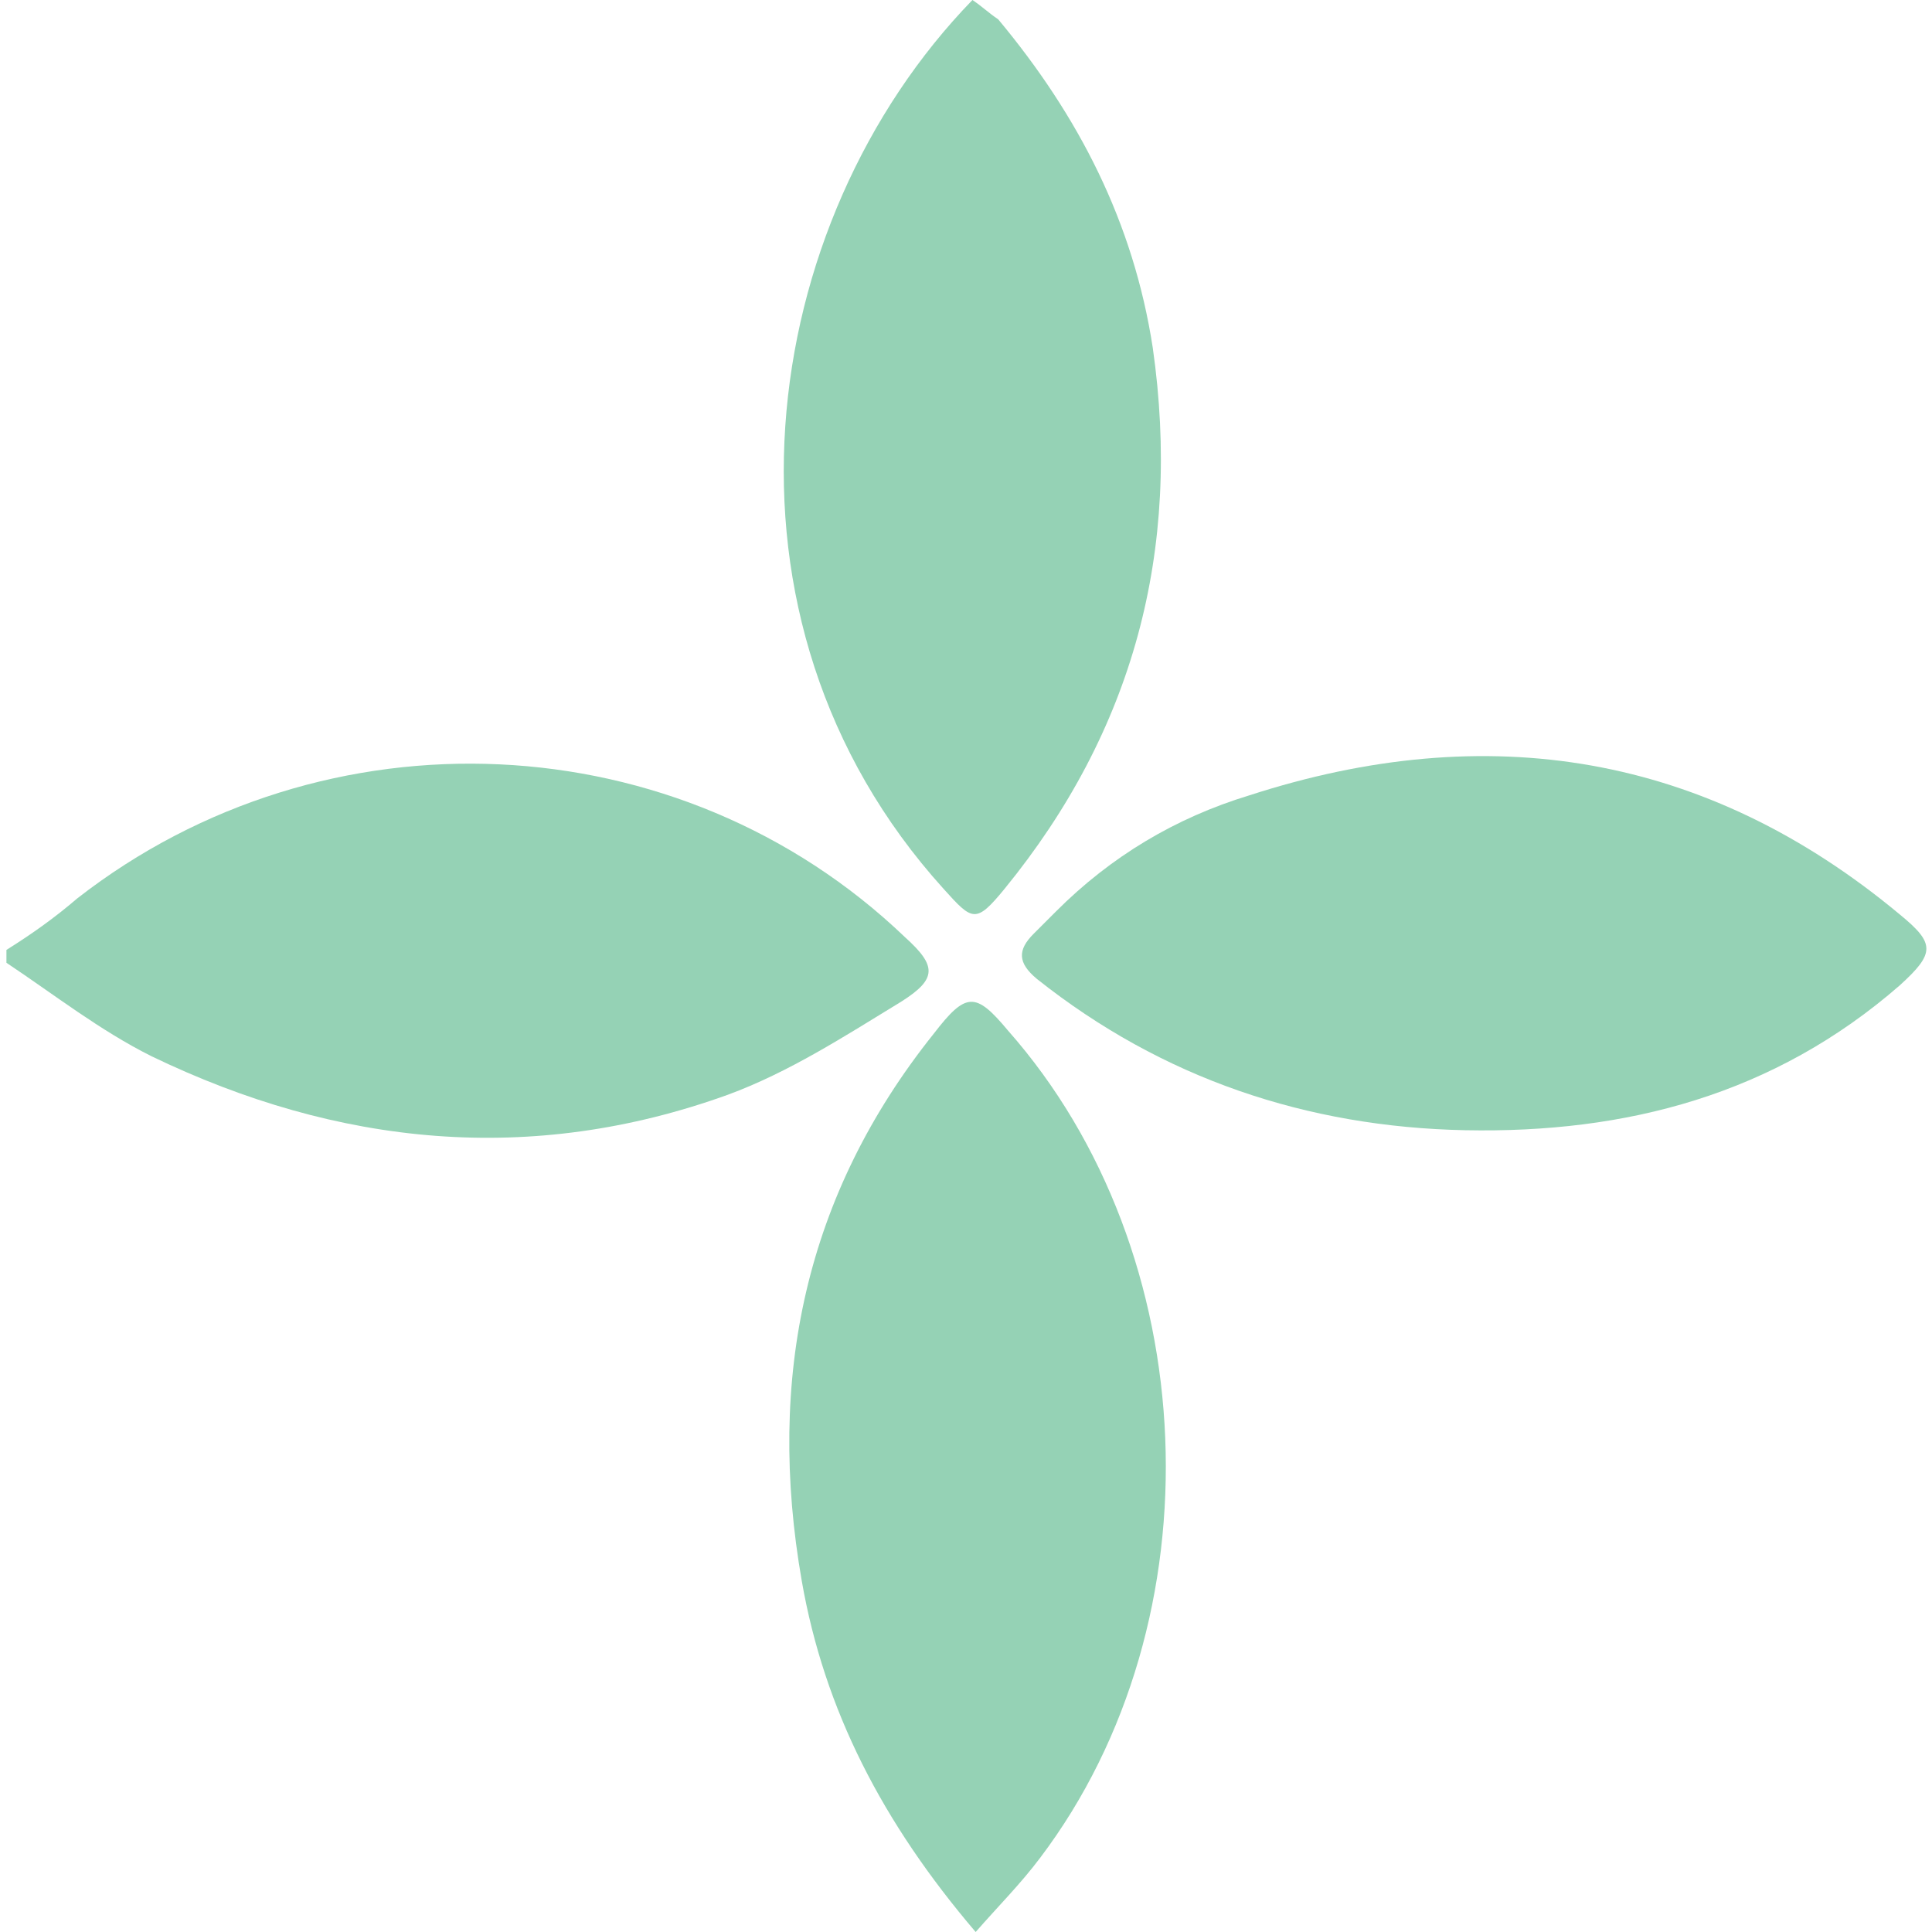 <?xml version="1.0" encoding="utf-8"?>
<!-- Generator: Adobe Illustrator 24.2.3, SVG Export Plug-In . SVG Version: 6.00 Build 0)  -->
<svg version="1.1" id="Layer_1" xmlns="http://www.w3.org/2000/svg" xmlns:xlink="http://www.w3.org/1999/xlink" x="0px" y="0px"
	 viewBox="0 0 60 60" style="enable-background:new 0 0 60 60;" xml:space="preserve">
<style type="text/css">
	.st0{fill:#95D2B5;}
</style>
<g>
	<path class="st0" d="M30.3,60c0.7-0.8,1.4-1.5,2-2.3c5.6-7.4,5.1-18.8-1-25.7c-1-1.2-1.3-1.2-2.3,0.1c-4,5-5.2,10.7-4.1,17
		C25.6,53.1,27.4,56.6,30.3,60"/>
	<path class="st0" d="M32.8,28.3c-0.2,0.2-0.5,0.5-0.7,0.7c-0.5,0.5-0.5,0.9,0.1,1.4c3.9,3.1,8.4,4.6,13.3,4.7
		c5,0.1,9.6-1.1,13.5-4.5c1.1-1,1.1-1.3,0-2.2c-6-5-12.8-6.1-20.2-3.7C36.5,25.4,34.5,26.6,32.8,28.3"/>
	<path class="st0" d="M0.2,29.9c1.5,1,2.9,2.1,4.5,2.9c5.8,2.8,11.8,3.4,17.9,1.2c1.9-0.7,3.6-1.8,5.4-2.9c1.1-0.7,1.1-1.1,0.1-2
		c-7-6.7-18-7.2-25.7-1.2c-0.7,0.6-1.4,1.1-2.2,1.6C0.2,29.6,0.2,29.7,0.2,29.9"/>
	<path class="st0" d="M30.2,0c-6.7,6.9-8.5,19.2-0.9,27.6c0.9,1,1,1.1,1.9,0c4-4.9,5.5-10.5,4.6-16.8c-0.6-3.9-2.3-7.2-4.8-10.2
		C30.7,0.4,30.5,0.2,30.2,0"/>
</g>
</svg>
